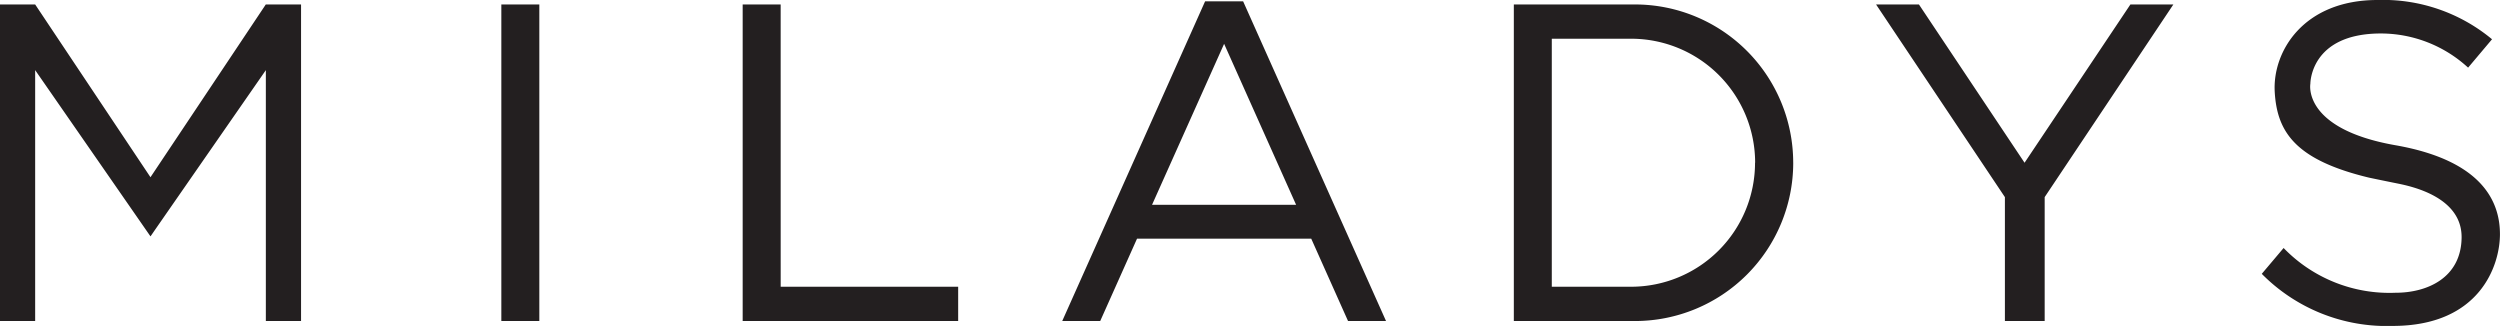 <svg id="Group_91" data-name="Group 91" xmlns="http://www.w3.org/2000/svg" width="98.122" height="12.792" viewBox="0 0 98.122 12.792">
  <path id="Path_3074" data-name="Path 3074" d="M604.816.175H606.2V12.6h-1.382V2.753L600.968,8.3l-.542.781-.1.146-.036.05-.035-.05-4.491-6.475V12.6h-1.38V.175h1.38l4.526,6.781ZM614.061,12.6h1.491V.175h-1.491ZM625.024.175h-1.491V12.6h8.458V11.254h-6.966ZM643.175.052,648.784,12.6h-1.491l-1.445-3.233h-6.837L637.566,12.6h-1.491L641.683.052Zm2.08,7.987L642.429,1.72,639.6,8.039Zm19.511-1.652a6.213,6.213,0,0,1-6.213,6.213H653.8V.175h4.752a6.213,6.213,0,0,1,6.213,6.213m-1.494,0A4.867,4.867,0,0,0,658.4,1.52H655.29v9.734H658.4a4.867,4.867,0,0,0,4.867-4.867m10.578,0L669.7.175h-1.683l5.057,7.562V12.6h1.561V7.736L679.686.175H678c-1.629,2.437-4.155,6.213-4.155,6.213M688.4,5.7c-3.669-.646-3.337-2.411-3.337-2.411s-.017-1.975,2.77-1.975a5.065,5.065,0,0,1,3.421,1.341l.939-1.114A6.691,6.691,0,0,0,687.7,0c-2.918,0-4.124,2.028-4.036,3.6s.8,2.674,3.7,3.372c0,0,.542.114,1.11.228s2.542.533,2.525,2.124-1.363,2.166-2.586,2.166a5.781,5.781,0,0,1-4.4-1.756l-.857,1.014a6.892,6.892,0,0,0,5.137,2.044c3.425,0,4.211-2.377,4.211-3.6S691.869,6.308,688.4,5.7" transform="translate(-594.384)" fill="#231f20"/>
</svg>
